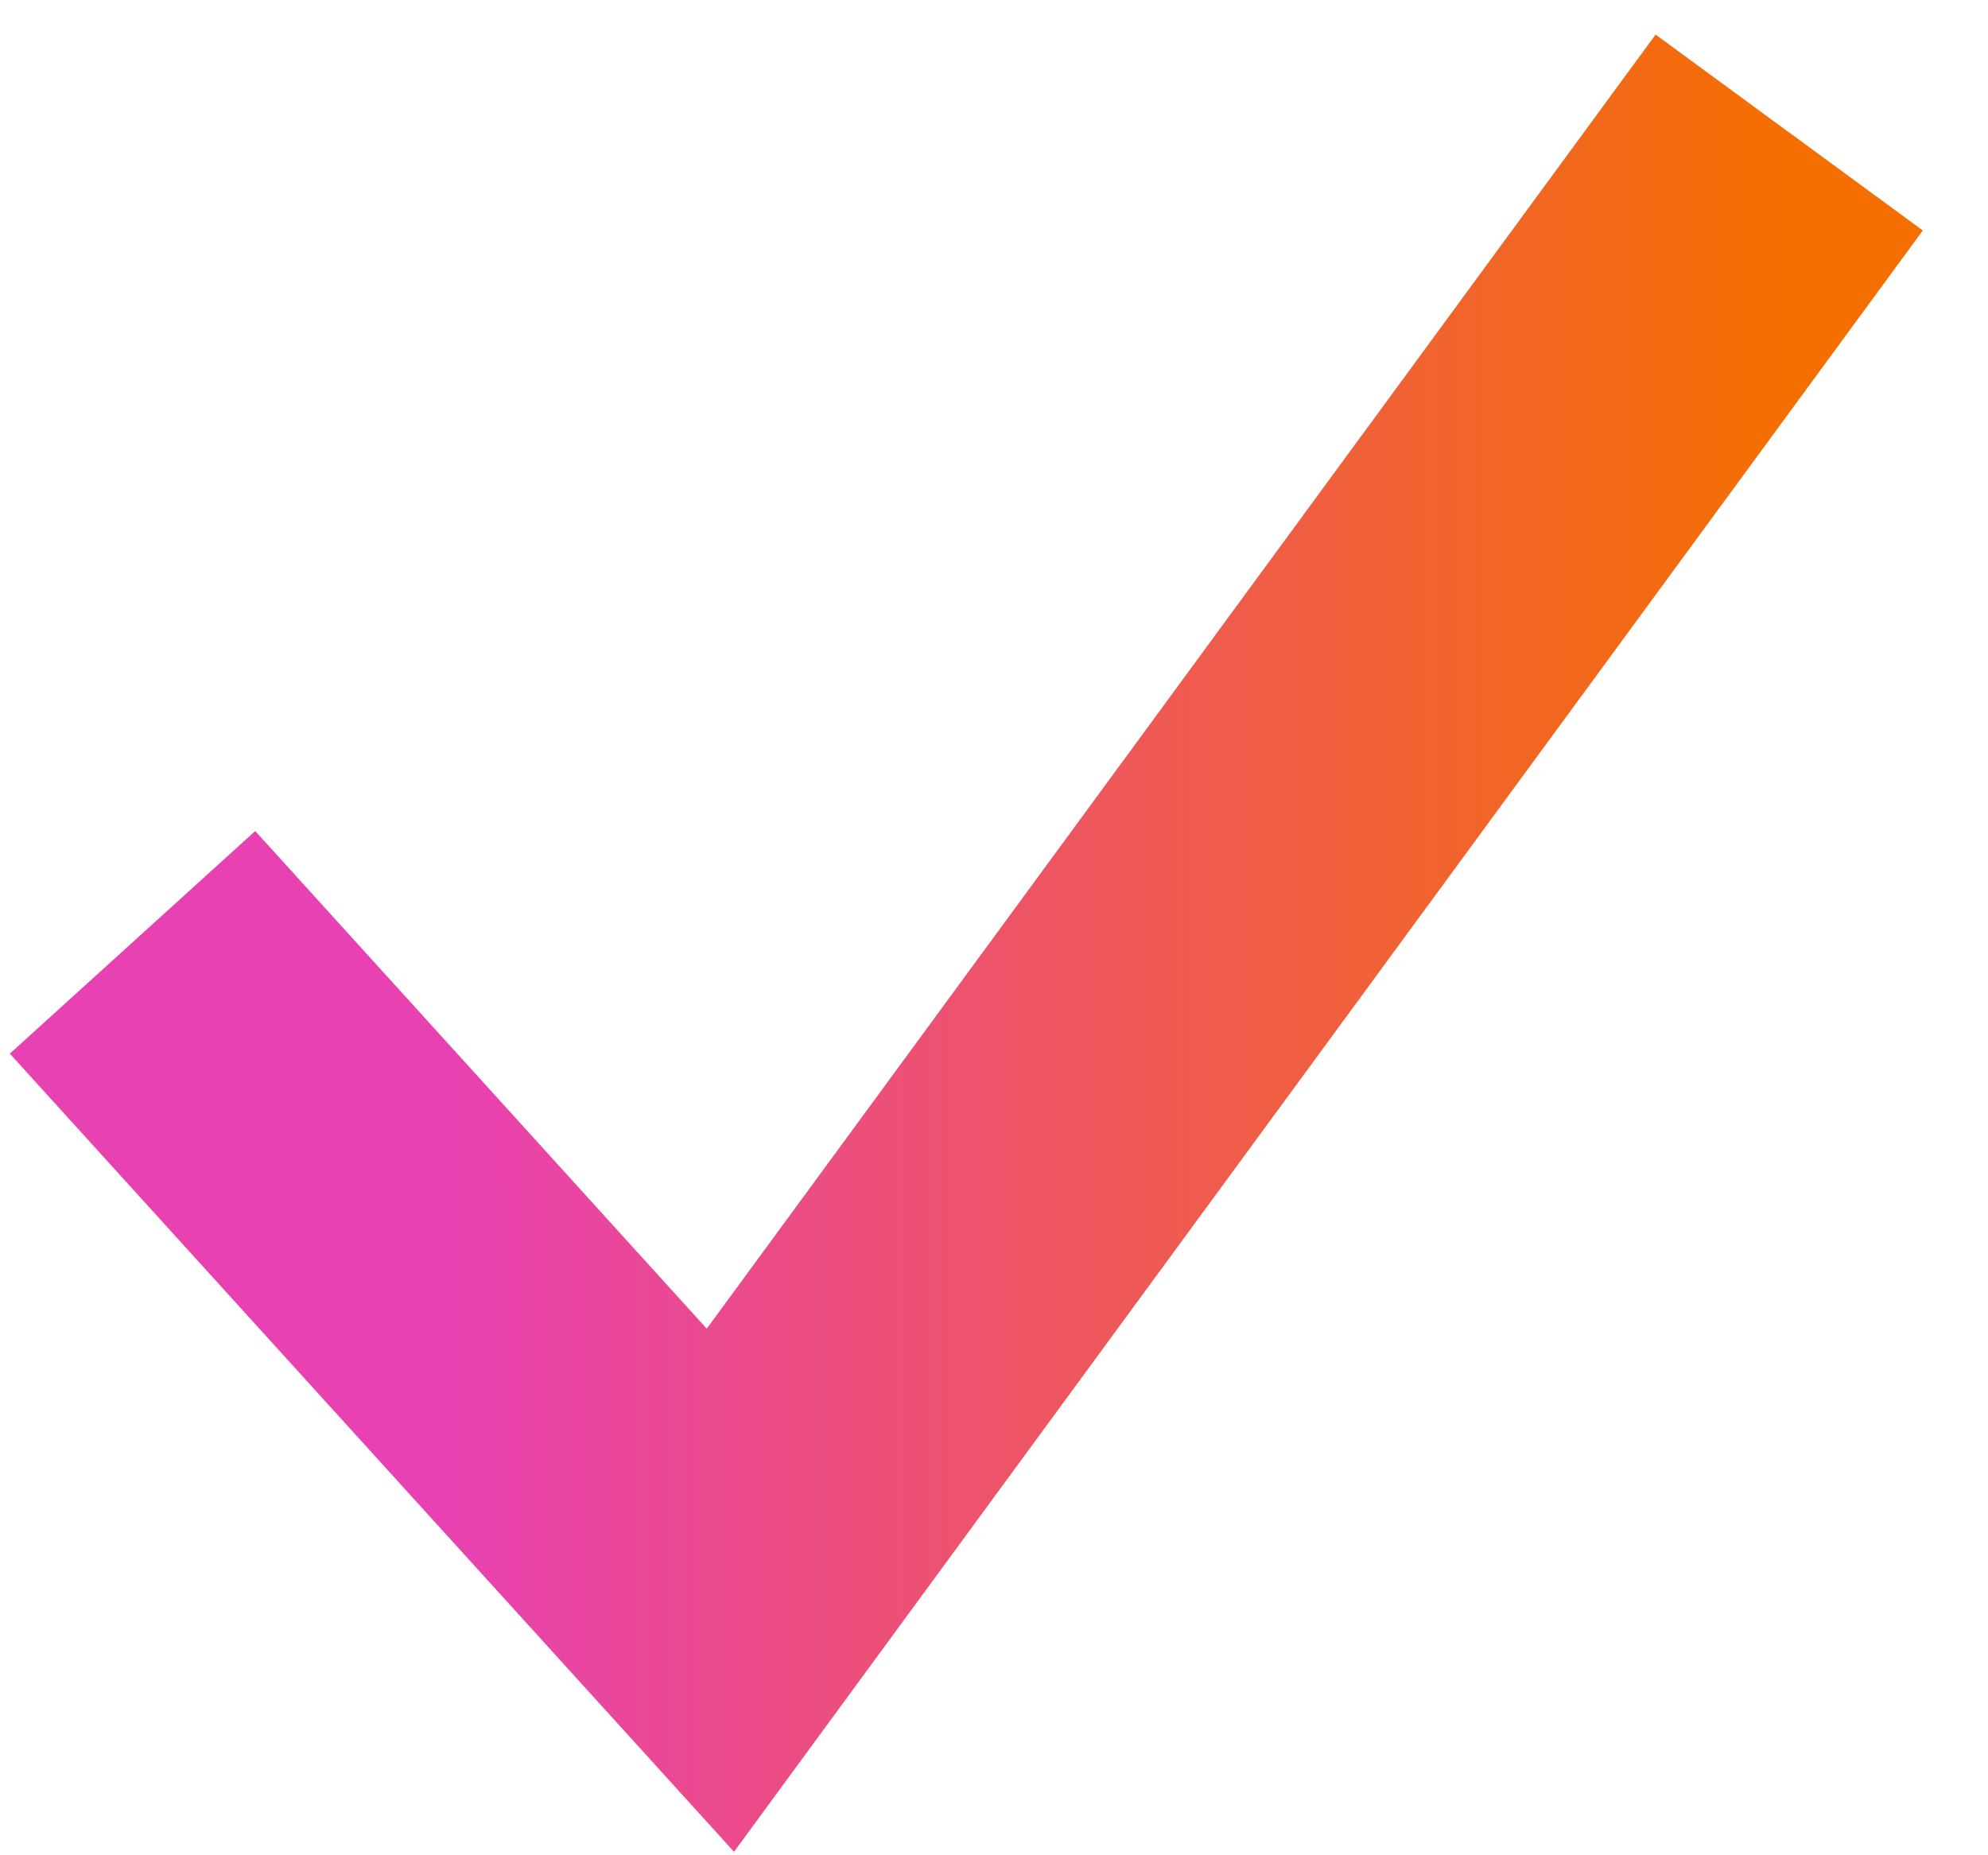 <svg width="30" height="28" viewBox="0 0 30 28" fill="none" xmlns="http://www.w3.org/2000/svg">
<path d="M2 14.222L10.871 24L27 2" stroke="url(#paint0_linear_2331_3311)" stroke-width="5"/>
<defs>
<linearGradient id="paint0_linear_2331_3311" x1="2" y1="13" x2="27" y2="13" gradientUnits="userSpaceOnUse">
<stop offset="0.19" stop-color="#E841B2"/>
<stop offset="1" stop-color="#F46F00"/>
</linearGradient>
</defs>
</svg>
